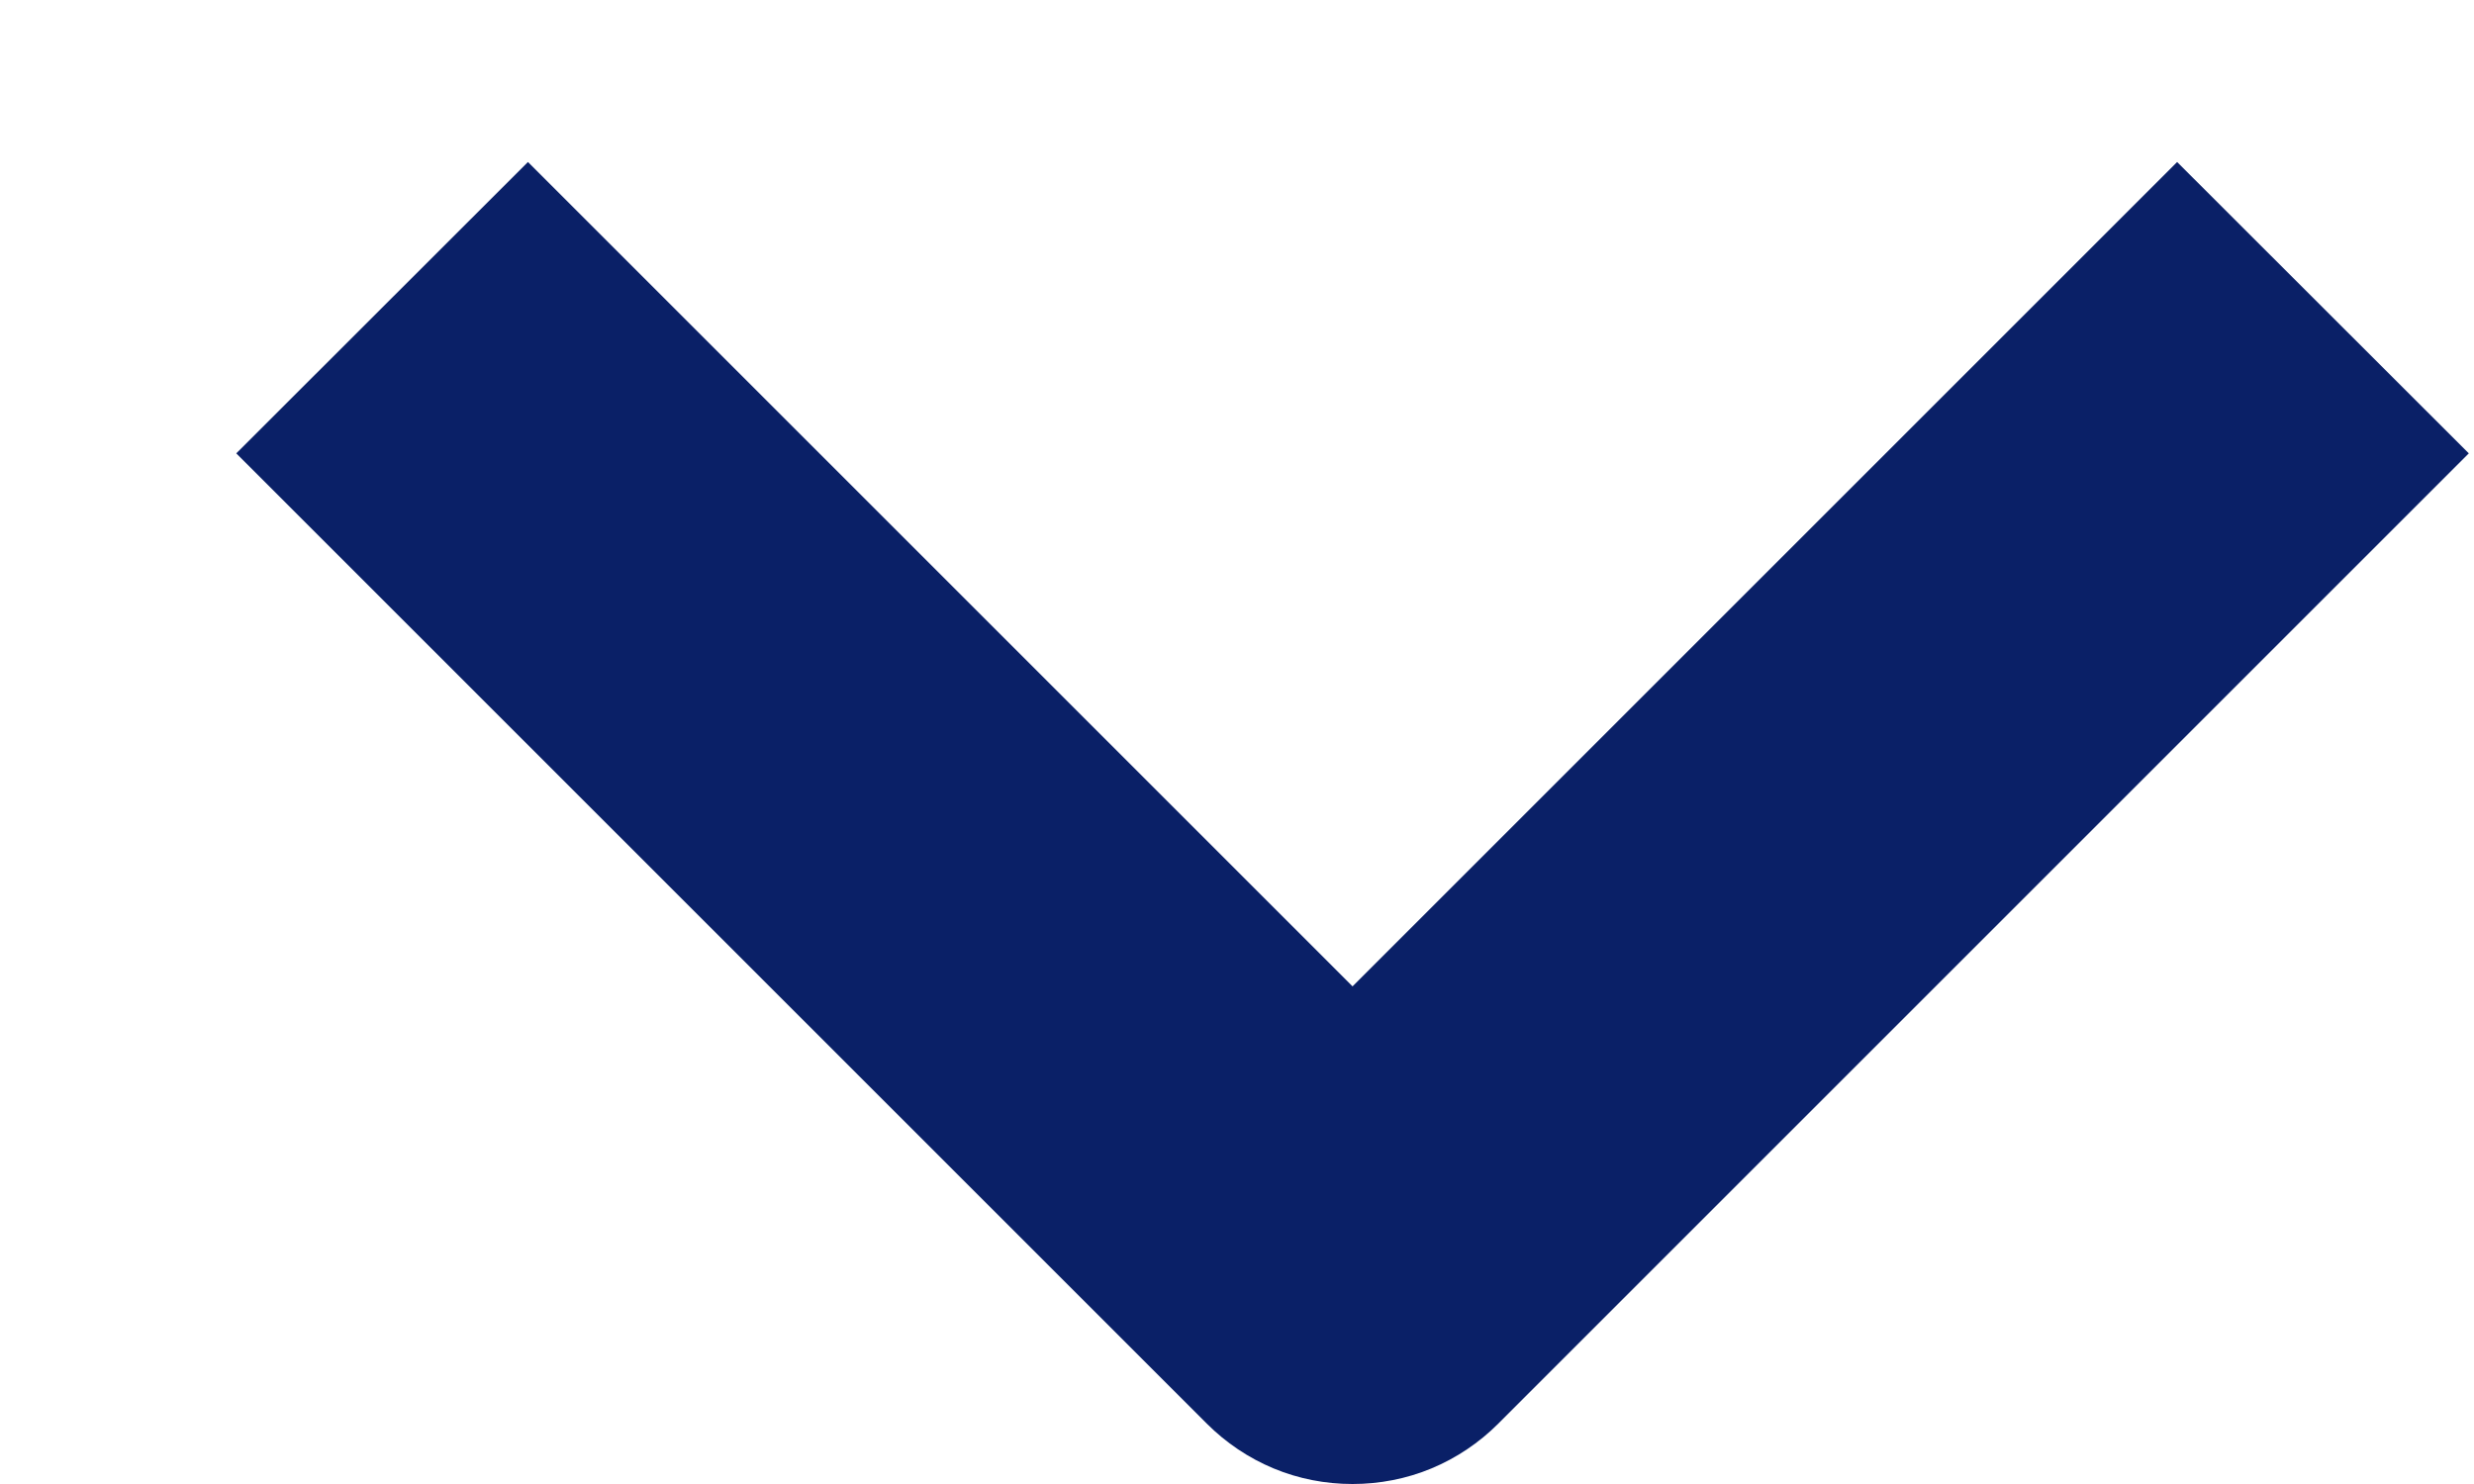 <svg width="10" height="6" viewBox="0 0 10 6" fill="none" xmlns="http://www.w3.org/2000/svg">
<path d="M2.134 0.655L5.467 3.988L8.8 0.655L9.979 1.833L6.056 5.756C5.979 5.833 5.887 5.895 5.786 5.937C5.685 5.979 5.576 6 5.467 6C5.357 6 5.249 5.979 5.148 5.937C5.047 5.895 4.955 5.833 4.878 5.756L0.955 1.833L2.134 0.655Z" fill="#0A2067"/>
</svg>
